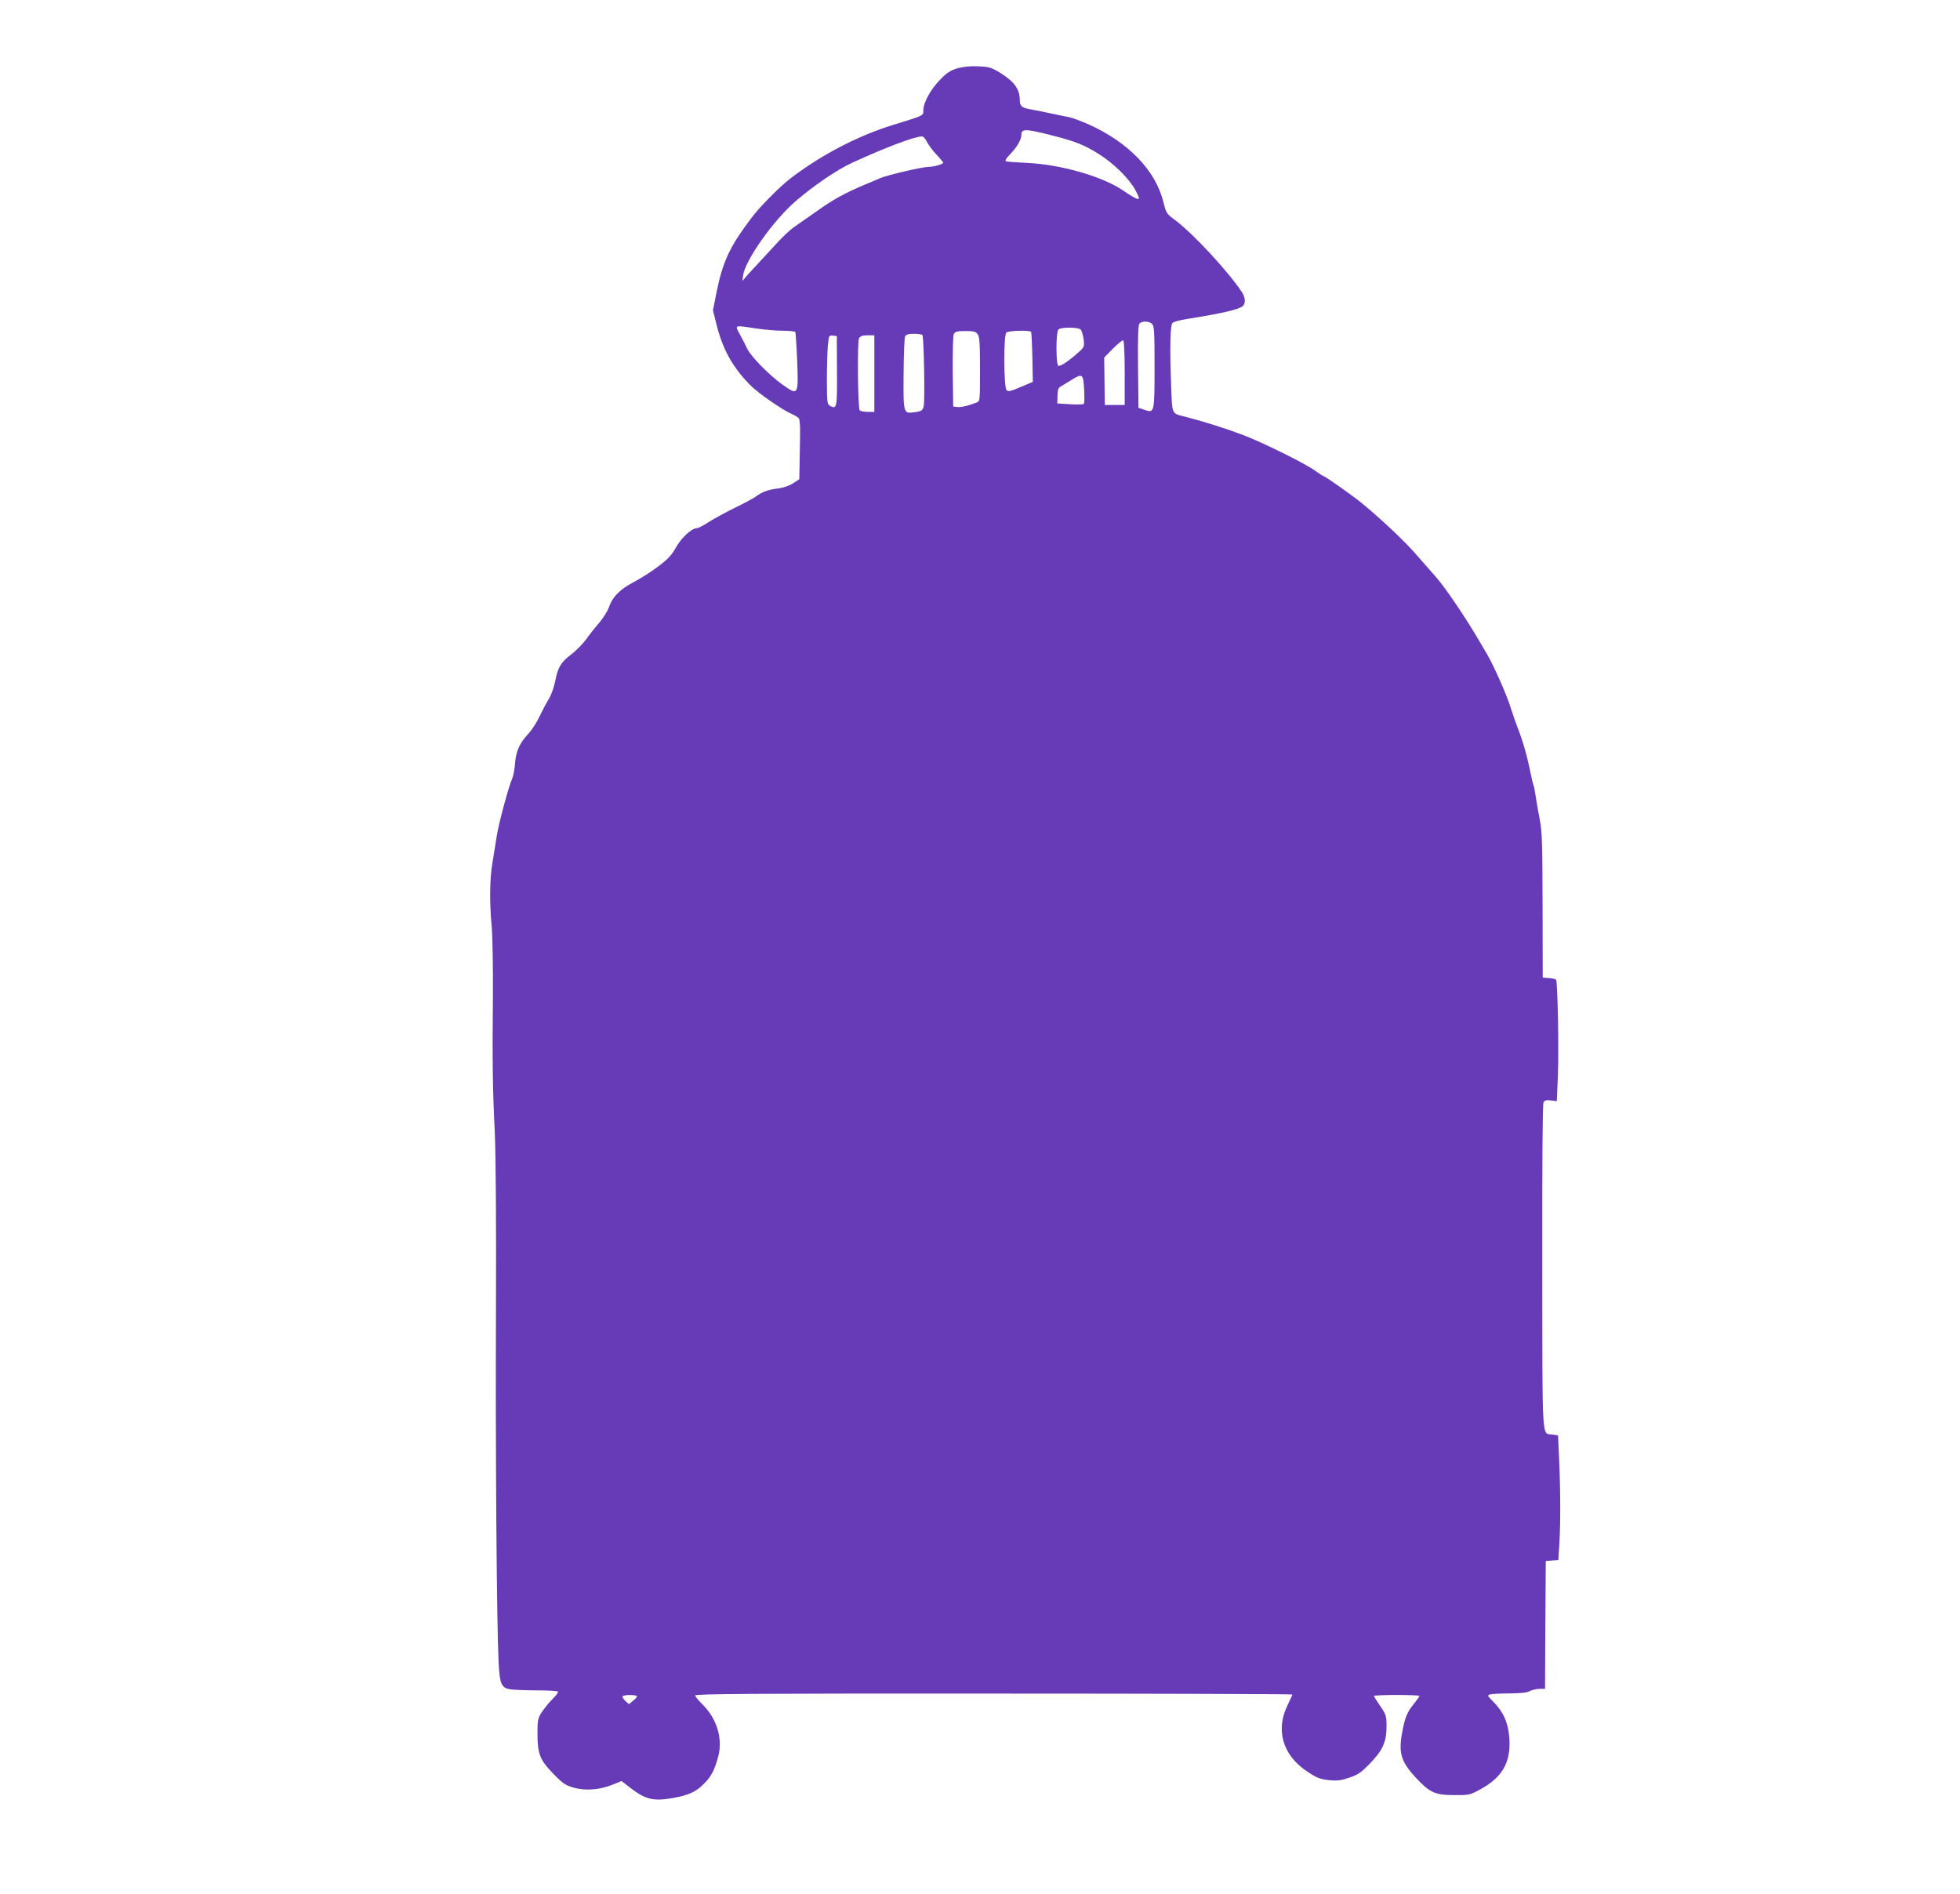 <?xml version="1.0" standalone="no"?>
<!DOCTYPE svg PUBLIC "-//W3C//DTD SVG 20010904//EN"
 "http://www.w3.org/TR/2001/REC-SVG-20010904/DTD/svg10.dtd">
<svg version="1.0" xmlns="http://www.w3.org/2000/svg"
 width="1280pt" height="1237pt" viewBox="0 0 1280 1237"
 preserveAspectRatio="xMidYMid meet">
<g transform="translate(0,1237) scale(0.1,-0.1)"
fill="#673ab7" stroke="none">
<path d="M6250 11923 c-43 -13 -68 -29 -111 -74 -61 -62 -109 -149 -109 -199
0 -36 7 -33 -195 -95 -228 -70 -468 -194 -670 -348 -70 -53 -205 -189 -259
-262 -141 -187 -186 -283 -227 -486 l-23 -116 21 -84 c41 -167 104 -283 221
-403 48 -50 215 -166 275 -191 18 -8 38 -20 44 -27 5 -7 9 -49 8 -93 0 -44 -2
-131 -3 -192 l-2 -113 -40 -26 c-24 -16 -61 -29 -97 -34 -67 -8 -103 -21 -147
-53 -17 -12 -78 -45 -136 -73 -58 -28 -134 -70 -169 -92 -35 -23 -72 -42 -81
-42 -33 0 -100 -62 -136 -126 -28 -50 -52 -76 -115 -123 -43 -33 -115 -79
-159 -102 -91 -47 -141 -98 -164 -167 -9 -25 -38 -70 -64 -101 -27 -31 -66
-80 -86 -109 -21 -28 -63 -71 -94 -95 -69 -52 -89 -85 -106 -175 -8 -41 -26
-91 -43 -119 -16 -26 -43 -77 -60 -113 -16 -36 -50 -88 -75 -115 -57 -62 -78
-111 -85 -195 -2 -36 -11 -78 -18 -95 -24 -54 -87 -288 -101 -375 -7 -47 -20
-125 -28 -175 -18 -106 -20 -255 -5 -415 6 -65 9 -262 8 -455 -4 -428 -2 -603
12 -885 7 -144 10 -567 8 -1175 -4 -915 5 -2041 17 -2290 8 -148 18 -170 82
-179 25 -3 102 -6 173 -6 70 0 130 -4 133 -8 3 -5 -13 -26 -35 -48 -22 -21
-53 -60 -70 -85 -27 -42 -29 -53 -29 -141 0 -133 16 -173 104 -263 61 -63 79
-75 131 -90 77 -22 170 -15 253 18 l61 25 58 -45 c97 -75 149 -88 272 -67 107
19 155 40 207 93 49 48 71 91 95 181 30 117 -10 247 -105 340 -25 24 -46 50
-46 57 0 10 374 13 1950 12 1073 0 1950 -3 1950 -6 0 -3 -15 -35 -32 -71 -79
-161 -31 -325 126 -430 65 -44 84 -51 143 -58 57 -6 79 -3 135 16 58 20 77 33
136 94 83 86 107 140 107 242 0 66 -3 75 -40 130 -22 32 -41 62 -43 67 -2 4
64 7 147 7 83 0 151 -3 151 -6 0 -4 -16 -26 -35 -50 -45 -55 -60 -90 -78 -189
-25 -133 -7 -192 89 -295 93 -99 124 -113 249 -114 93 -1 104 1 160 31 154 80
213 180 202 340 -7 100 -38 171 -104 238 -41 41 -42 43 -20 49 12 3 69 6 127
6 72 1 113 5 130 15 14 8 42 14 62 15 l38 0 2 418 3 417 41 3 41 3 7 117 c8
131 7 358 -3 562 l-6 135 -37 6 c-70 11 -65 -80 -66 1090 -1 680 2 1067 8
1079 8 14 18 17 48 13 l39 -5 7 168 c7 182 -2 615 -12 626 -4 4 -25 8 -47 10
l-40 3 -1 470 c-1 400 -3 483 -18 560 -10 50 -22 119 -27 154 -5 35 -11 67
-14 71 -3 5 -14 53 -25 107 -20 98 -47 189 -80 273 -10 25 -30 83 -45 130 -28
89 -110 273 -155 350 -15 25 -44 74 -65 110 -79 134 -210 327 -266 390 -31 36
-93 106 -137 156 -74 84 -215 217 -339 320 -55 47 -249 184 -259 184 -3 0 -27
15 -53 34 -65 48 -344 186 -476 236 -108 41 -253 87 -370 117 -97 25 -89 8
-97 209 -9 241 -6 390 9 405 7 7 47 18 90 25 238 38 341 62 369 85 19 16 17
54 -3 87 -83 129 -317 383 -437 473 -58 43 -60 46 -78 118 -50 206 -227 390
-485 507 -54 24 -114 46 -133 49 -19 4 -73 14 -120 25 -47 10 -103 21 -125 25
-61 10 -75 21 -75 60 0 73 -36 123 -134 183 -54 32 -68 36 -140 39 -54 2 -99
-3 -136 -14z m603 -433 c168 -42 226 -65 326 -128 95 -60 195 -158 236 -234
42 -77 31 -77 -87 2 -133 89 -403 166 -620 176 -68 3 -129 8 -137 10 -10 3 -3
17 26 47 44 45 73 95 73 125 0 41 23 42 183 2z m-800 -46 c10 -19 37 -57 62
-83 25 -26 45 -51 45 -54 0 -9 -62 -27 -97 -27 -41 0 -265 -53 -314 -73 -19
-9 -63 -27 -99 -42 -131 -55 -207 -97 -310 -170 -58 -41 -125 -88 -150 -105
-25 -16 -79 -66 -120 -112 -41 -45 -91 -99 -110 -119 -19 -20 -52 -56 -74 -80
l-38 -44 5 37 c15 101 197 358 344 485 116 100 270 205 368 250 216 99 405
171 456 172 8 1 23 -15 32 -35z m1471 -1190 c14 -13 16 -53 16 -278 0 -302 -1
-305 -65 -283 l-40 14 -3 268 c-2 189 1 272 9 281 15 19 64 18 83 -2z m-2588
-29 c54 -8 134 -15 176 -15 42 0 79 -4 82 -8 2 -4 8 -89 12 -188 9 -226 7
-229 -93 -158 -87 61 -210 186 -234 238 -11 23 -30 61 -44 86 -38 70 -45 67
101 45z m2123 -9 c6 -8 14 -36 18 -63 5 -49 5 -50 -43 -92 -55 -49 -103 -81
-121 -81 -18 0 -18 221 -1 238 17 17 133 16 147 -2z m-674 -29 c12 -17 15 -63
15 -229 0 -207 0 -208 -22 -217 -53 -21 -106 -33 -129 -29 l-24 3 -3 228 c-1
136 2 235 7 246 9 15 22 19 76 19 55 0 68 -4 80 -21z m349 15 c2 -4 6 -79 8
-167 l3 -159 -78 -33 c-62 -27 -81 -32 -93 -22 -19 15 -21 358 -2 377 13 13
154 17 162 4z m-710 -20 c10 -16 17 -437 8 -467 -7 -26 -14 -31 -58 -37 -75
-11 -75 -11 -73 252 1 124 5 233 10 243 7 13 22 17 59 17 27 0 51 -4 54 -8z
m-558 -235 c1 -242 0 -251 -45 -228 -19 11 -20 21 -21 164 0 83 3 185 6 225 7
71 7 73 33 70 l26 -3 1 -228z m244 -17 l0 -250 -44 0 c-25 0 -48 5 -52 11 -12
20 -16 447 -4 469 8 15 21 20 55 20 l45 0 0 -250z m1635 4 l0 -209 -65 0 -65
0 -2 155 -2 155 57 58 c31 31 61 56 67 54 6 -2 10 -79 10 -213z m-265 -107 c3
-49 2 -91 -2 -95 -4 -4 -44 -5 -90 -2 l-83 5 1 49 c0 32 6 53 15 58 8 5 39 24
69 42 80 50 84 47 90 -57z m-2920 -8536 c0 -5 -12 -19 -27 -30 l-26 -21 -23
21 c-13 12 -21 26 -18 30 7 12 94 11 94 0z"/>
</g>
</svg>
